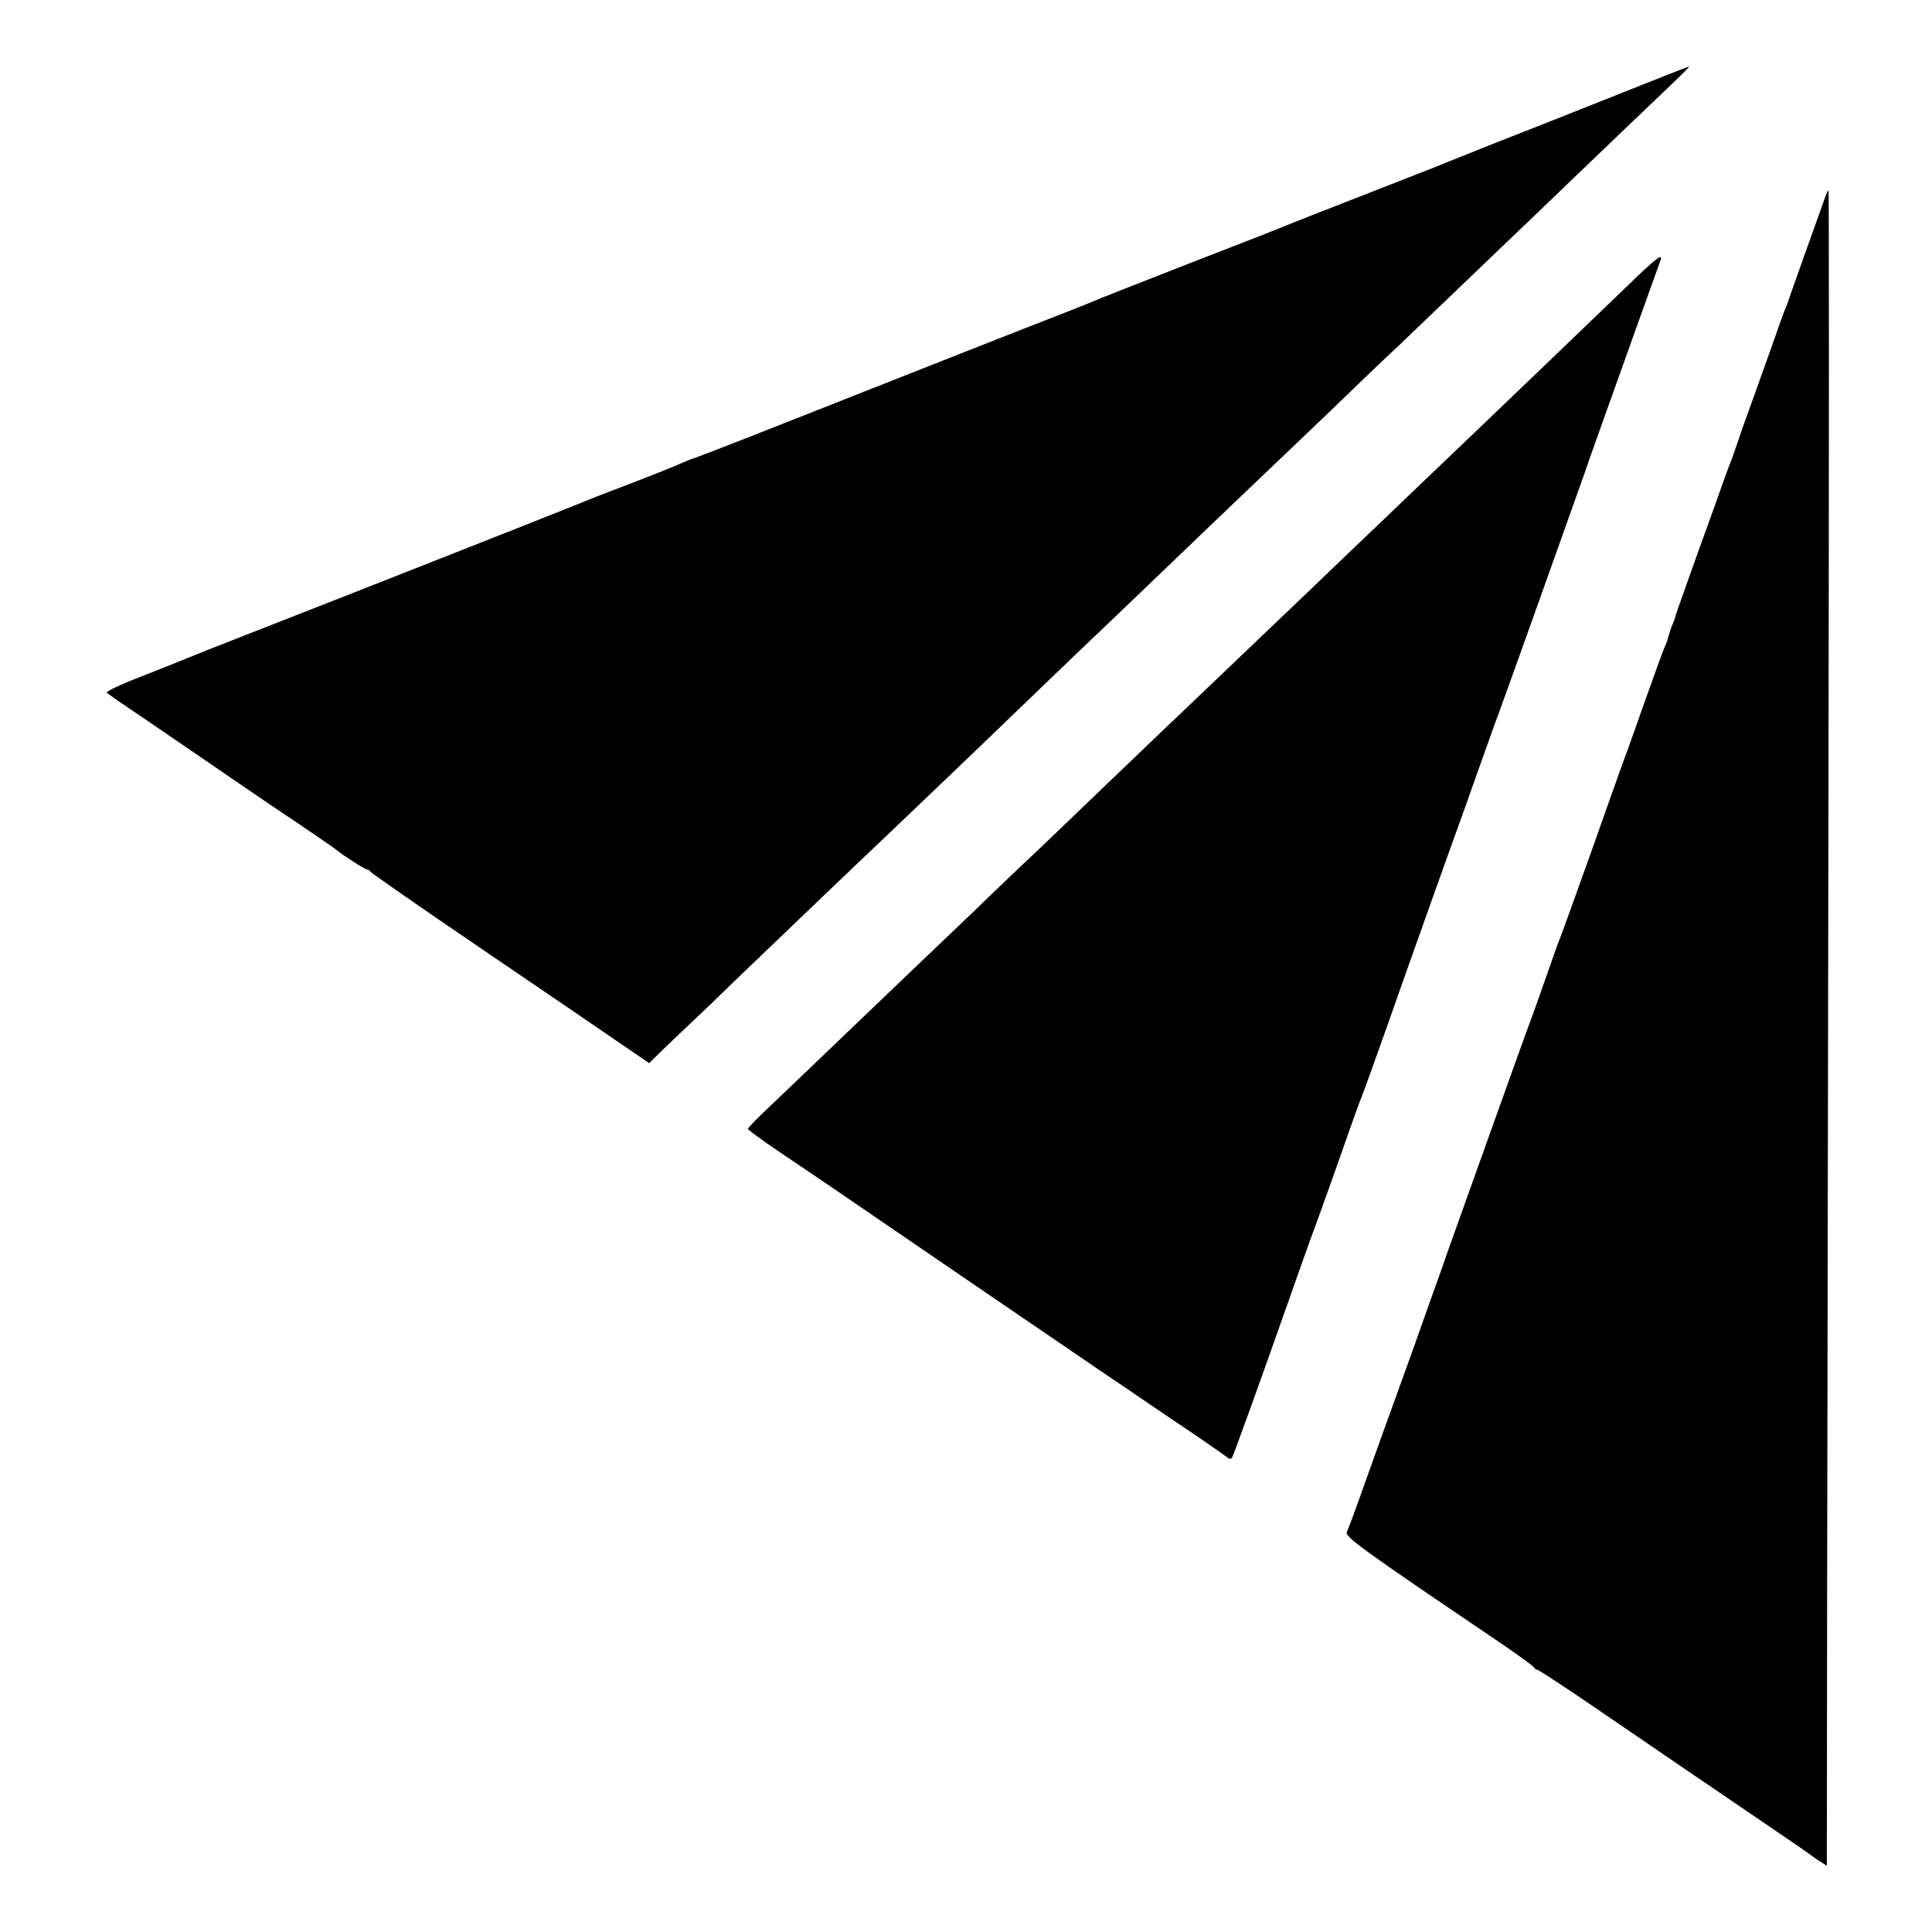 <?xml version="1.0" standalone="no"?>
<!DOCTYPE svg PUBLIC "-//W3C//DTD SVG 20010904//EN"
 "http://www.w3.org/TR/2001/REC-SVG-20010904/DTD/svg10.dtd">
<svg version="1.0" xmlns="http://www.w3.org/2000/svg"
 width="700pt" height="700pt" viewBox="0 0 700 700"
 preserveAspectRatio="xMidYMid meet">
<g transform="translate(0,700) scale(0.1,-0.1)"
fill="#000000" stroke="none">
<path d="M5840 6649 c-151 -60 -345 -137 -430 -170 -85 -34 -168 -67 -185 -74
-16 -7 -142 -56 -280 -110 -137 -53 -263 -103 -280 -110 -16 -7 -176 -70 -355
-139 -179 -70 -334 -131 -345 -136 -11 -5 -108 -44 -215 -85 -199 -78 -353
-139 -913 -360 -174 -69 -320 -125 -322 -125 -3 0 -24 -9 -48 -19 -23 -11
-103 -42 -177 -71 -74 -28 -144 -55 -155 -60 -22 -10 -846 -335 -1220 -481
-126 -49 -239 -94 -250 -99 -11 -5 -80 -32 -153 -61 -73 -28 -130 -55 -125
-59 4 -4 60 -43 123 -85 133 -91 315 -215 380 -260 25 -17 108 -74 185 -125
77 -52 142 -97 145 -100 13 -13 102 -70 109 -70 5 0 11 -4 13 -8 1 -4 194
-138 428 -297 234 -159 460 -313 503 -343 l79 -54 56 55 c32 30 77 74 102 97
25 23 95 90 155 149 196 188 499 478 540 516 38 36 399 381 475 455 20 19 112
108 205 197 94 89 204 195 246 235 107 103 436 418 485 464 23 22 124 118 225
215 101 98 202 194 224 214 22 21 127 122 234 224 106 102 213 204 236 226 23
22 124 119 226 217 101 97 225 215 274 262 50 47 88 85 85 85 -3 0 -129 -50
-280 -110z"/>
<path d="M6612 6283 c-26 -73 -115 -321 -124 -348 -5 -16 -13 -39 -18 -50 -5
-11 -23 -60 -40 -110 -17 -49 -40 -112 -50 -140 -9 -27 -29 -81 -43 -120 -14
-38 -33 -92 -42 -120 -9 -27 -21 -59 -25 -70 -5 -11 -31 -83 -58 -160 -28 -77
-71 -197 -96 -267 -25 -70 -46 -130 -46 -132 0 -3 -5 -17 -12 -33 -6 -15 -12
-35 -14 -43 -2 -8 -7 -23 -13 -35 -5 -11 -37 -99 -71 -195 -34 -96 -68 -193
-77 -215 -8 -22 -62 -173 -119 -335 -58 -162 -109 -304 -114 -315 -5 -11 -27
-74 -50 -140 -23 -66 -50 -142 -61 -170 -17 -45 -200 -558 -285 -795 -18 -52
-53 -151 -78 -220 -24 -69 -73 -206 -109 -305 -36 -99 -91 -252 -122 -339 -31
-88 -60 -167 -65 -176 -9 -17 45 -57 545 -395 72 -49 132 -92 133 -97 2 -4 8
-8 12 -8 5 0 116 -73 247 -163 131 -90 324 -221 428 -292 240 -163 298 -203
310 -212 6 -5 22 -16 37 -26 l27 -17 1 963 c1 529 3 1895 5 3035 2 1139 2
2072 0 2072 -2 0 -8 -12 -13 -27z"/>
<path d="M5889 5957 c-109 -105 -433 -416 -544 -522 -27 -26 -128 -122 -224
-214 -95 -91 -196 -188 -225 -215 -28 -27 -96 -92 -151 -145 -229 -218 -480
-459 -520 -496 -23 -22 -131 -126 -241 -231 -109 -105 -217 -208 -239 -229
-22 -20 -123 -116 -224 -214 -102 -97 -201 -192 -221 -211 -20 -19 -124 -119
-231 -221 -107 -103 -231 -221 -276 -264 -46 -43 -83 -81 -83 -85 0 -4 51 -41
113 -83 61 -41 171 -115 242 -164 72 -49 292 -200 490 -335 198 -135 389 -265
425 -290 36 -24 151 -102 255 -173 105 -70 197 -134 207 -142 10 -9 18 -11 22
-4 6 10 99 267 206 571 32 91 67 190 78 220 22 58 93 256 143 400 17 47 36
101 44 120 8 19 52 143 99 275 46 132 117 330 156 440 39 110 94 263 122 340
27 77 63 178 80 225 16 47 34 94 38 105 8 20 277 773 311 870 15 45 57 162
219 615 27 74 51 143 55 153 14 34 -12 15 -126 -96z"/>
</g>
</svg>
